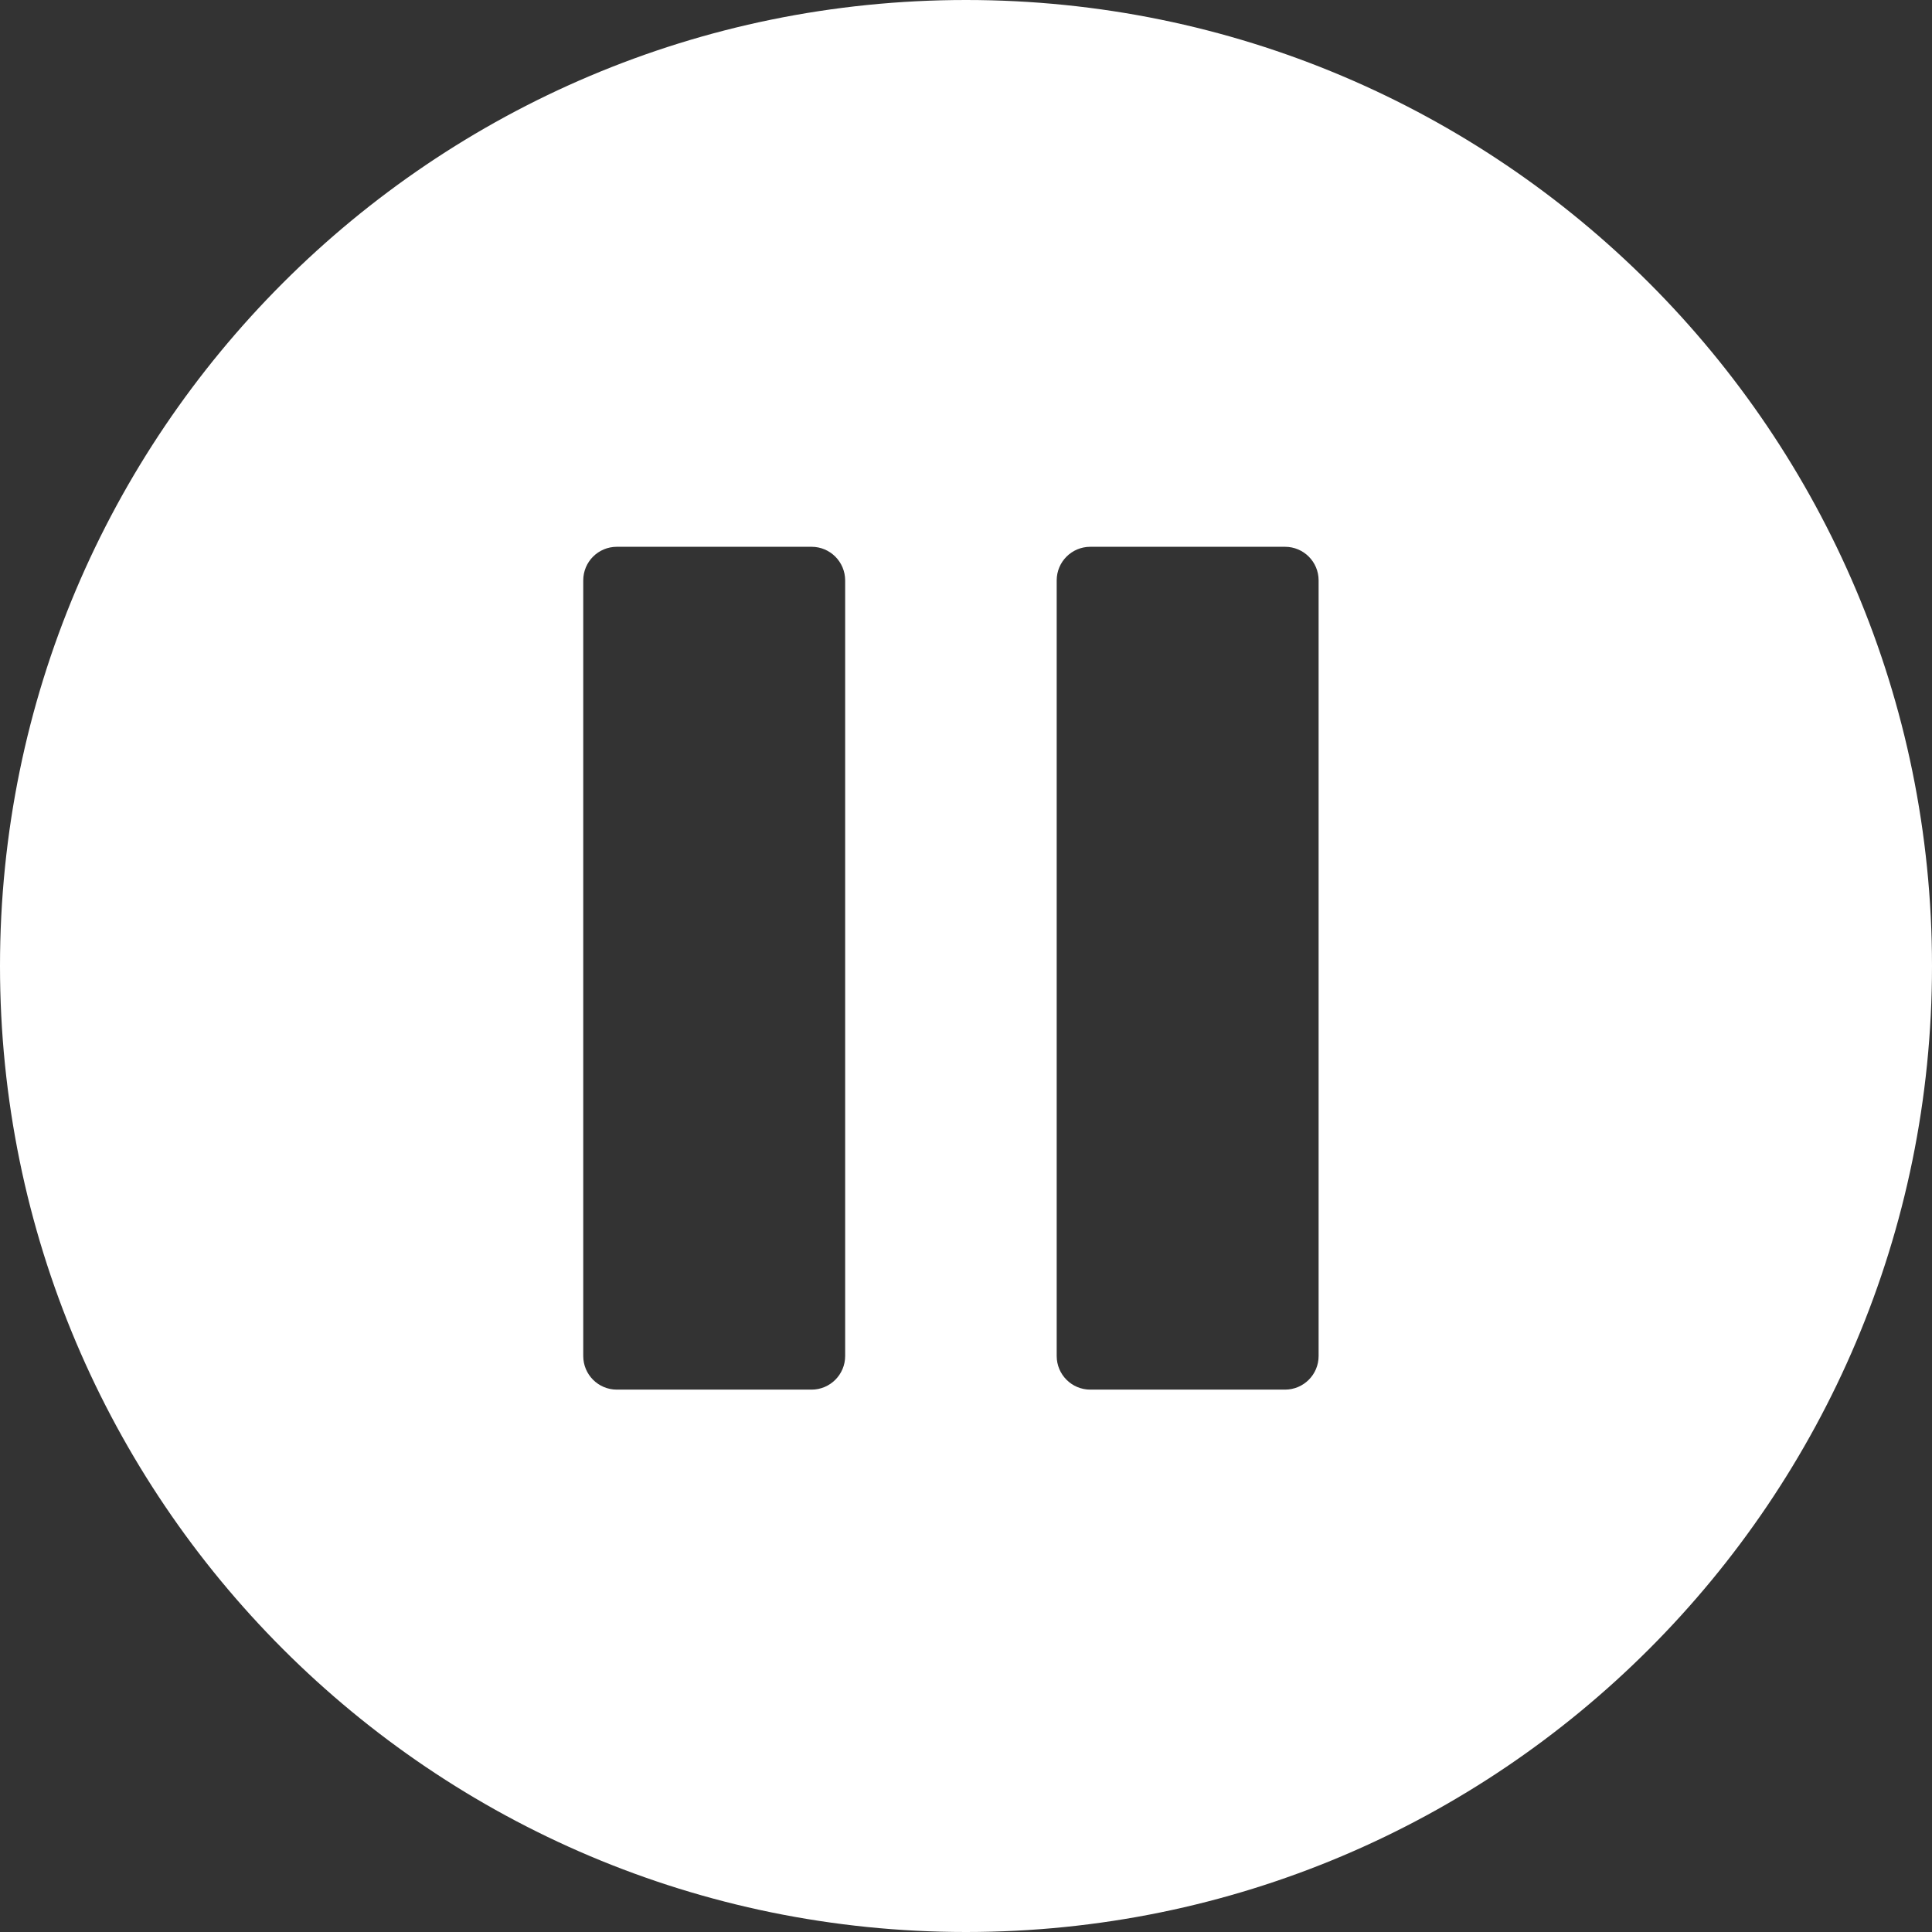 <svg width="53" height="53" viewBox="0 0 53 53" fill="none" xmlns="http://www.w3.org/2000/svg">
<rect x="0" y="0" width="53" height="53" fill="#333333" stroke="none"/>
<path d="M26.5 0C41.136 0 53 11.864 53 26.5C53 41.136 41.136 53 26.5 53C11.864 53 0 41.136 0 26.5C0 11.864 11.864 0 26.5 0ZM16.921 15C16.412 15 16 15.412 16 15.921V37.199C16 37.708 16.412 38.121 16.921 38.121H22.264C22.772 38.121 23.185 37.708 23.185 37.199V15.921C23.184 15.412 22.772 15 22.264 15H16.921ZM29.909 15C29.401 15 28.988 15.412 28.988 15.921V37.199C28.988 37.708 29.4 38.121 29.909 38.121H35.252C35.761 38.121 36.173 37.708 36.173 37.199V15.921C36.173 15.412 35.761 15 35.252 15H29.909Z" fill="white"/>
</svg>
